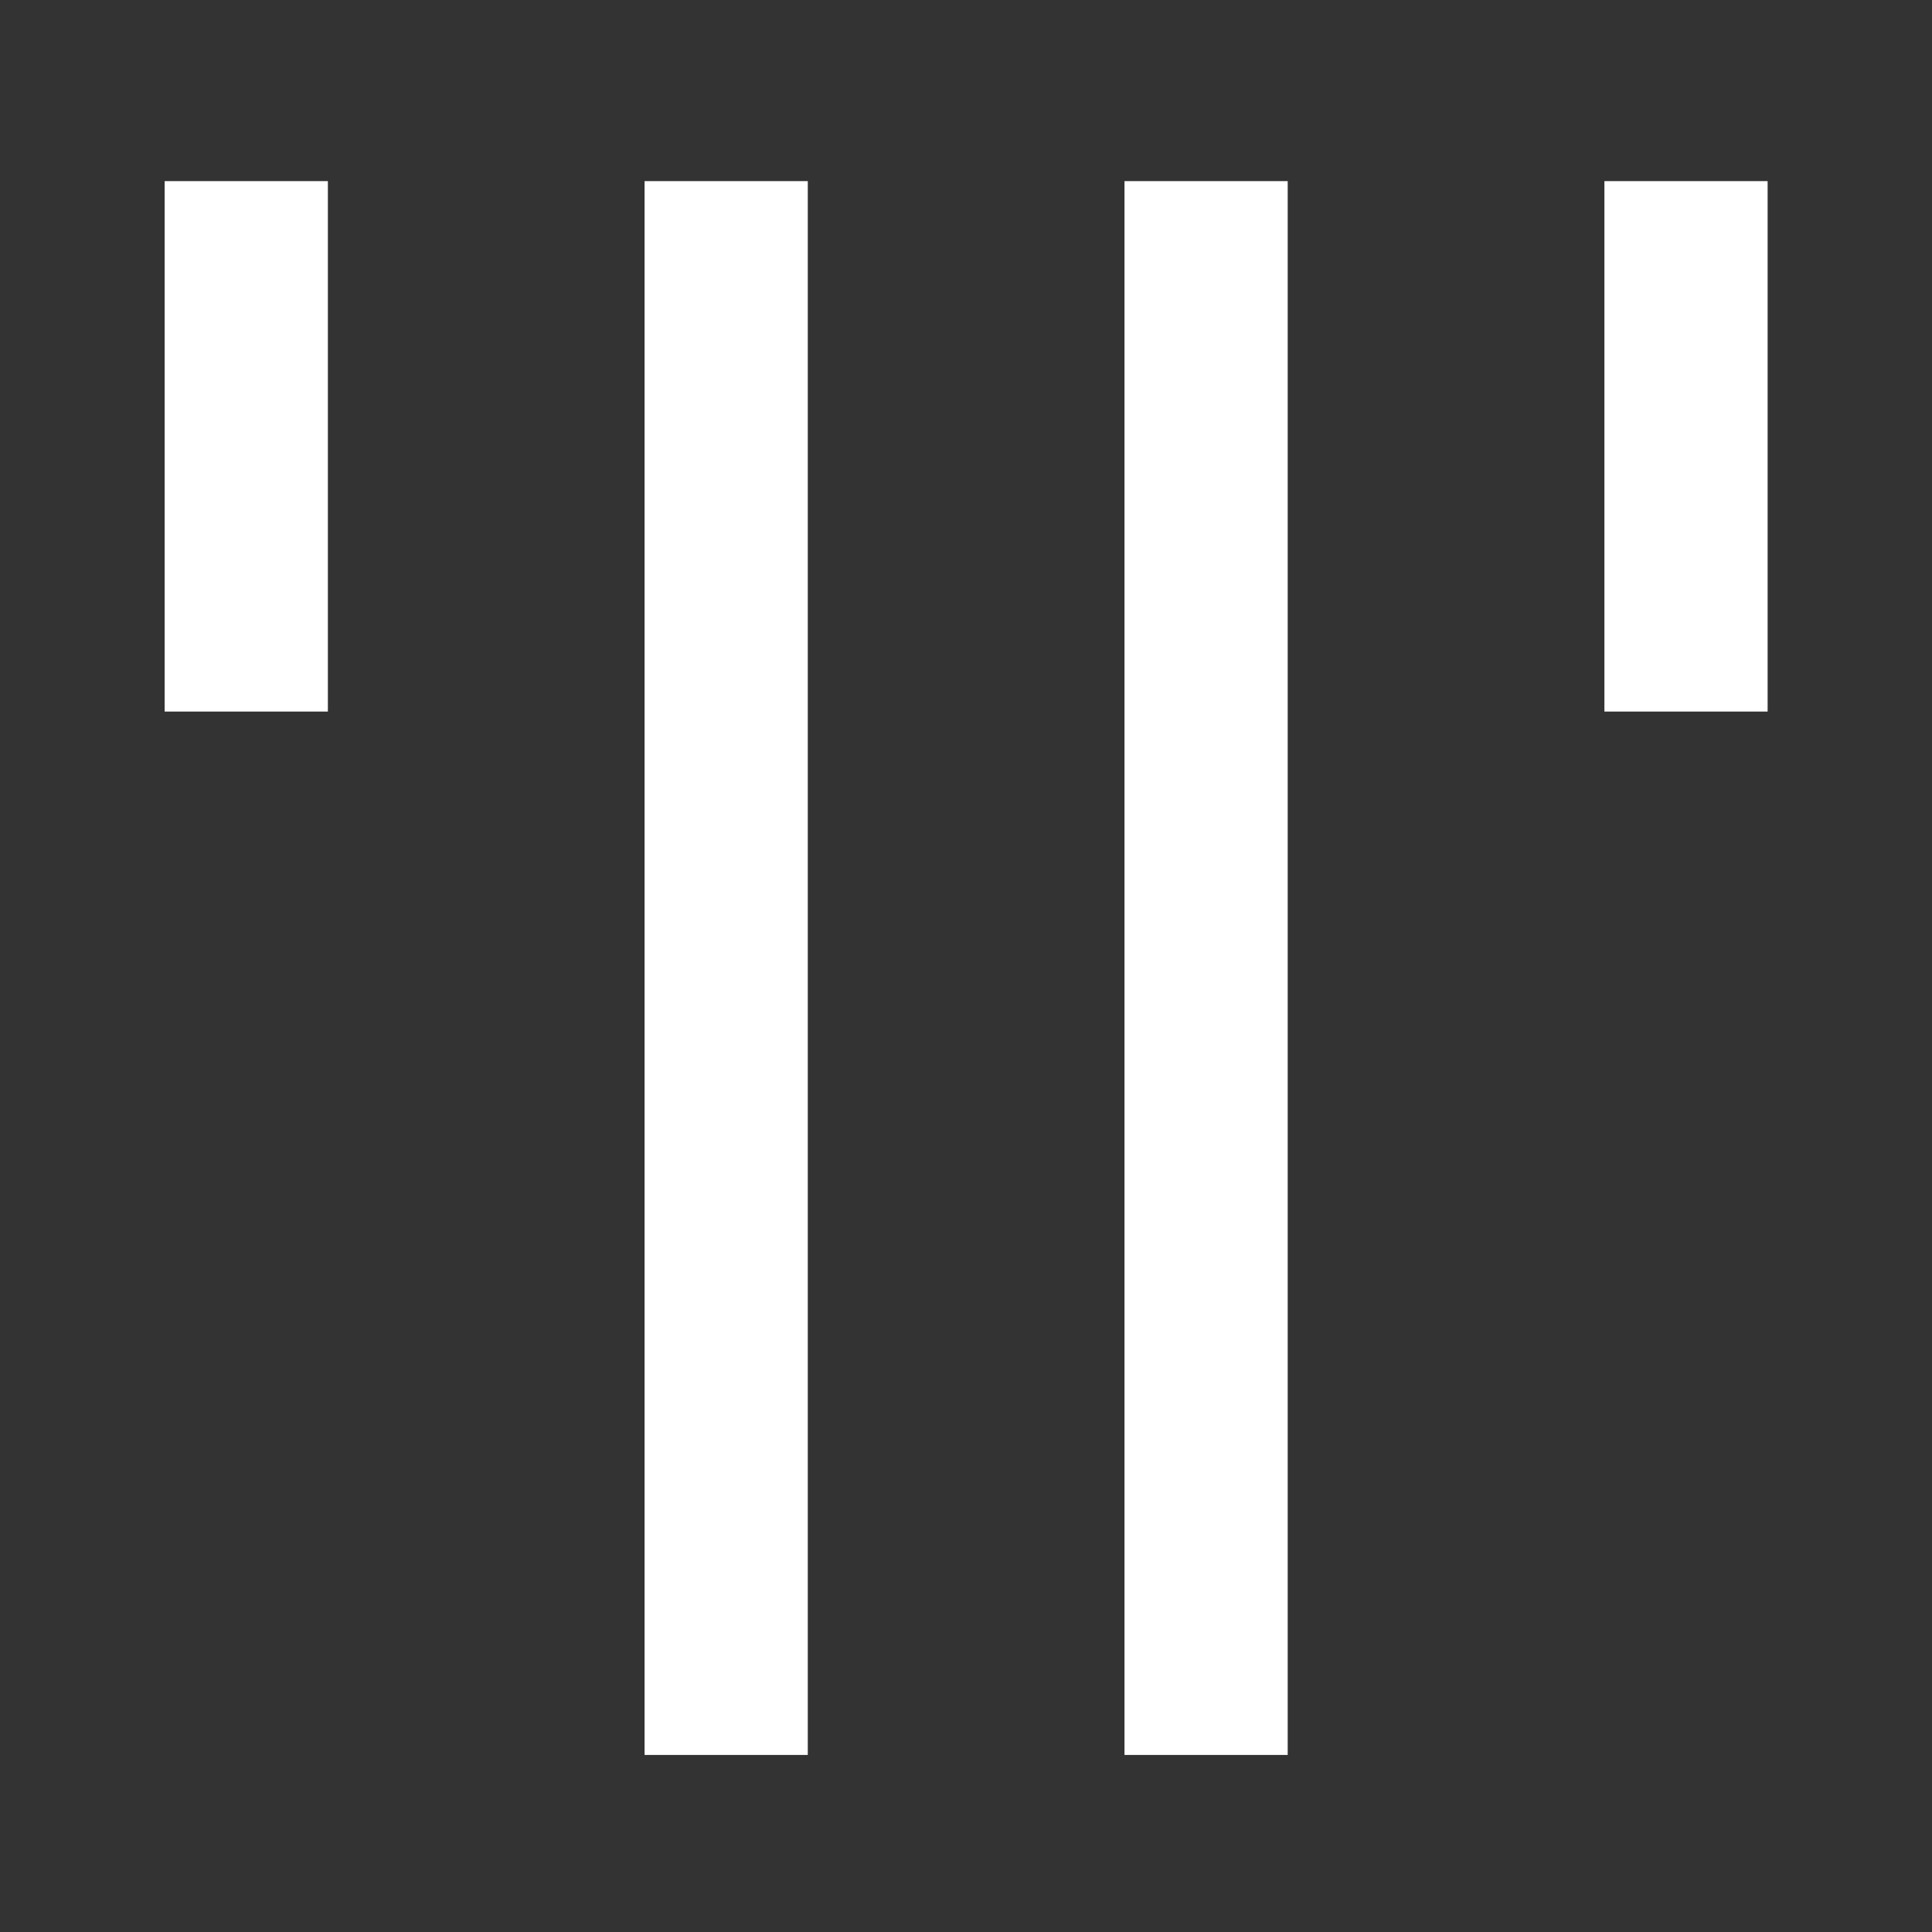 <svg width="352" height="352" viewBox="0 0 352 352" fill="none" xmlns="http://www.w3.org/2000/svg">
<rect x="0" y="0" width="352" height="352" fill="#333333" stroke="none"/>
<path d="M147.174 319.741H117.438V33H147.174V319.741Z" fill="white"/>
<path d="M234.612 319.741H204.876V33H234.612V319.741Z" fill="white"/>
<path d="M322.051 129.642H292.315V33H322.051V129.642Z" fill="white"/>
<path d="M59.736 129.642H30V33H59.736V129.642Z" fill="white"/>
</svg>
